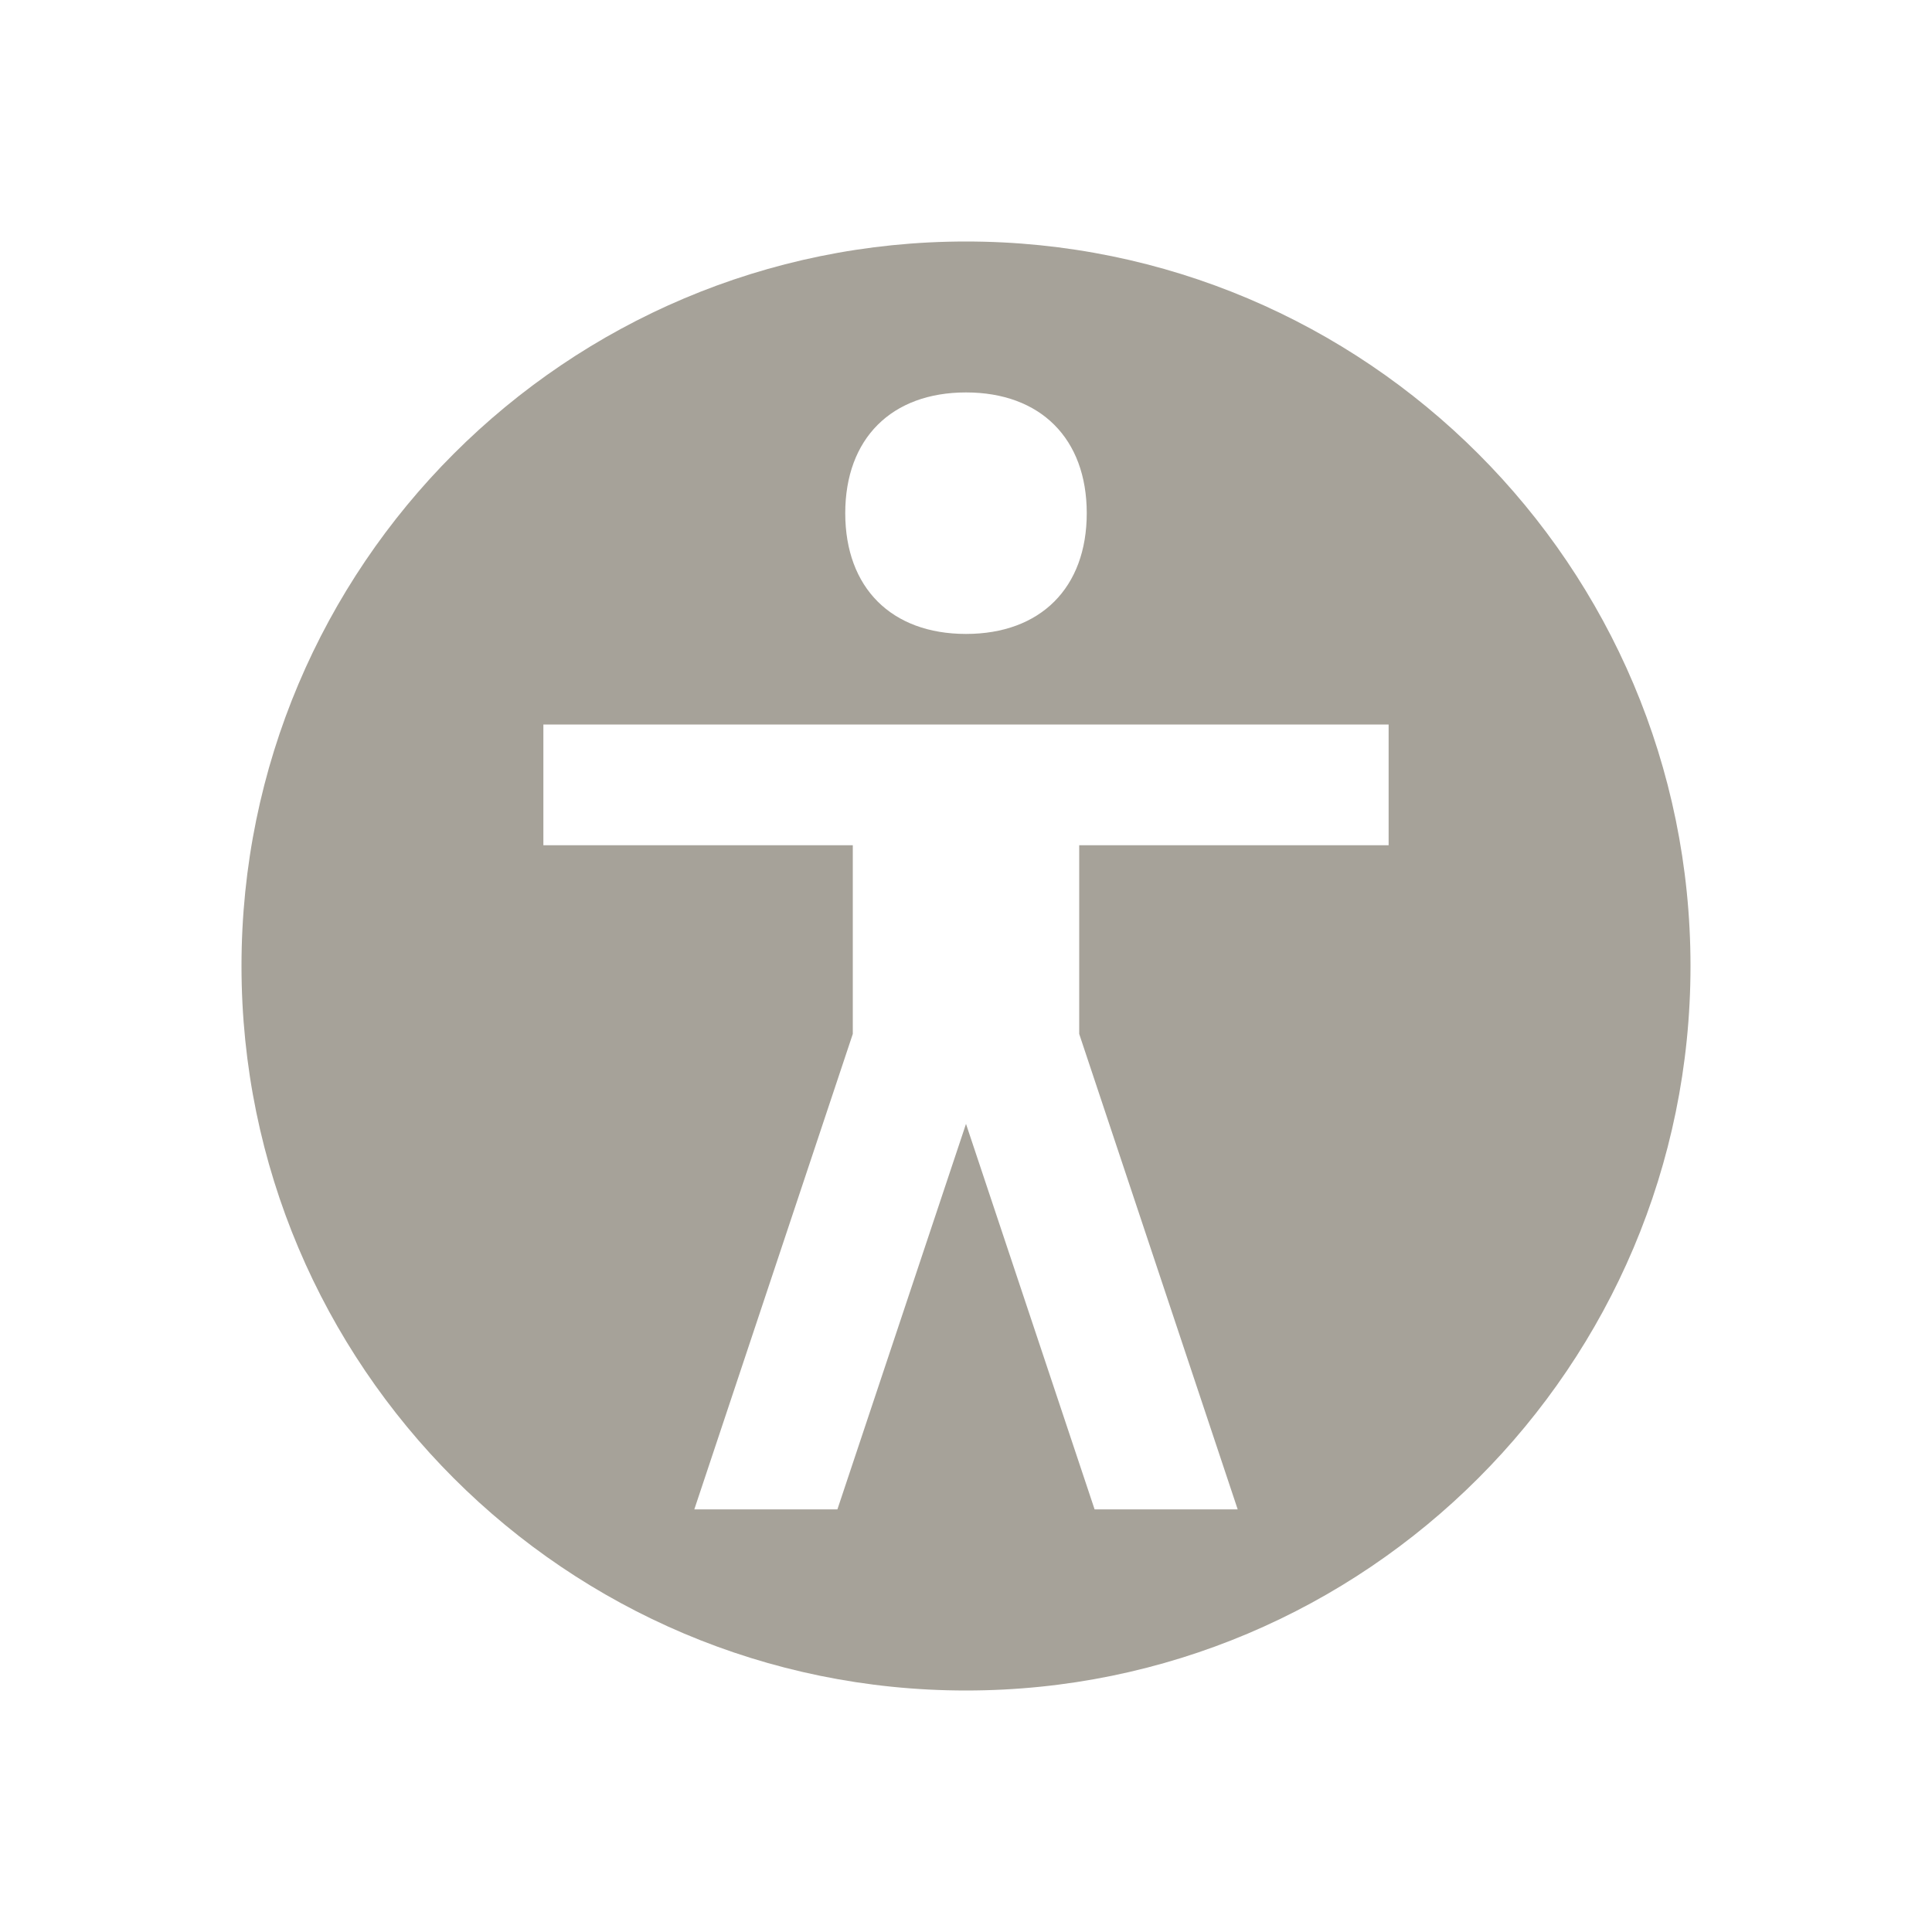 <svg xmlns="http://www.w3.org/2000/svg"  viewBox="0 0 64 64"><defs fill="#A6A299" /><path  d="m32,8c-13.25,0-24,10.75-24,24s10.75,24,24,24,24-10.75,24-24-10.75-24-24-24Zm0,5c2.47,0,4,1.53,4,4s-1.53,4-4,4-4-1.53-4-4,1.53-4,4-4Zm14,15h-10.25v6.25l5.25,15.75h-4.74l-4.26-12.77-4.26,12.77h-4.74l5.25-15.75v-6.25h-10.25v-4h28v4Z" fill="#A6A299" /></svg>